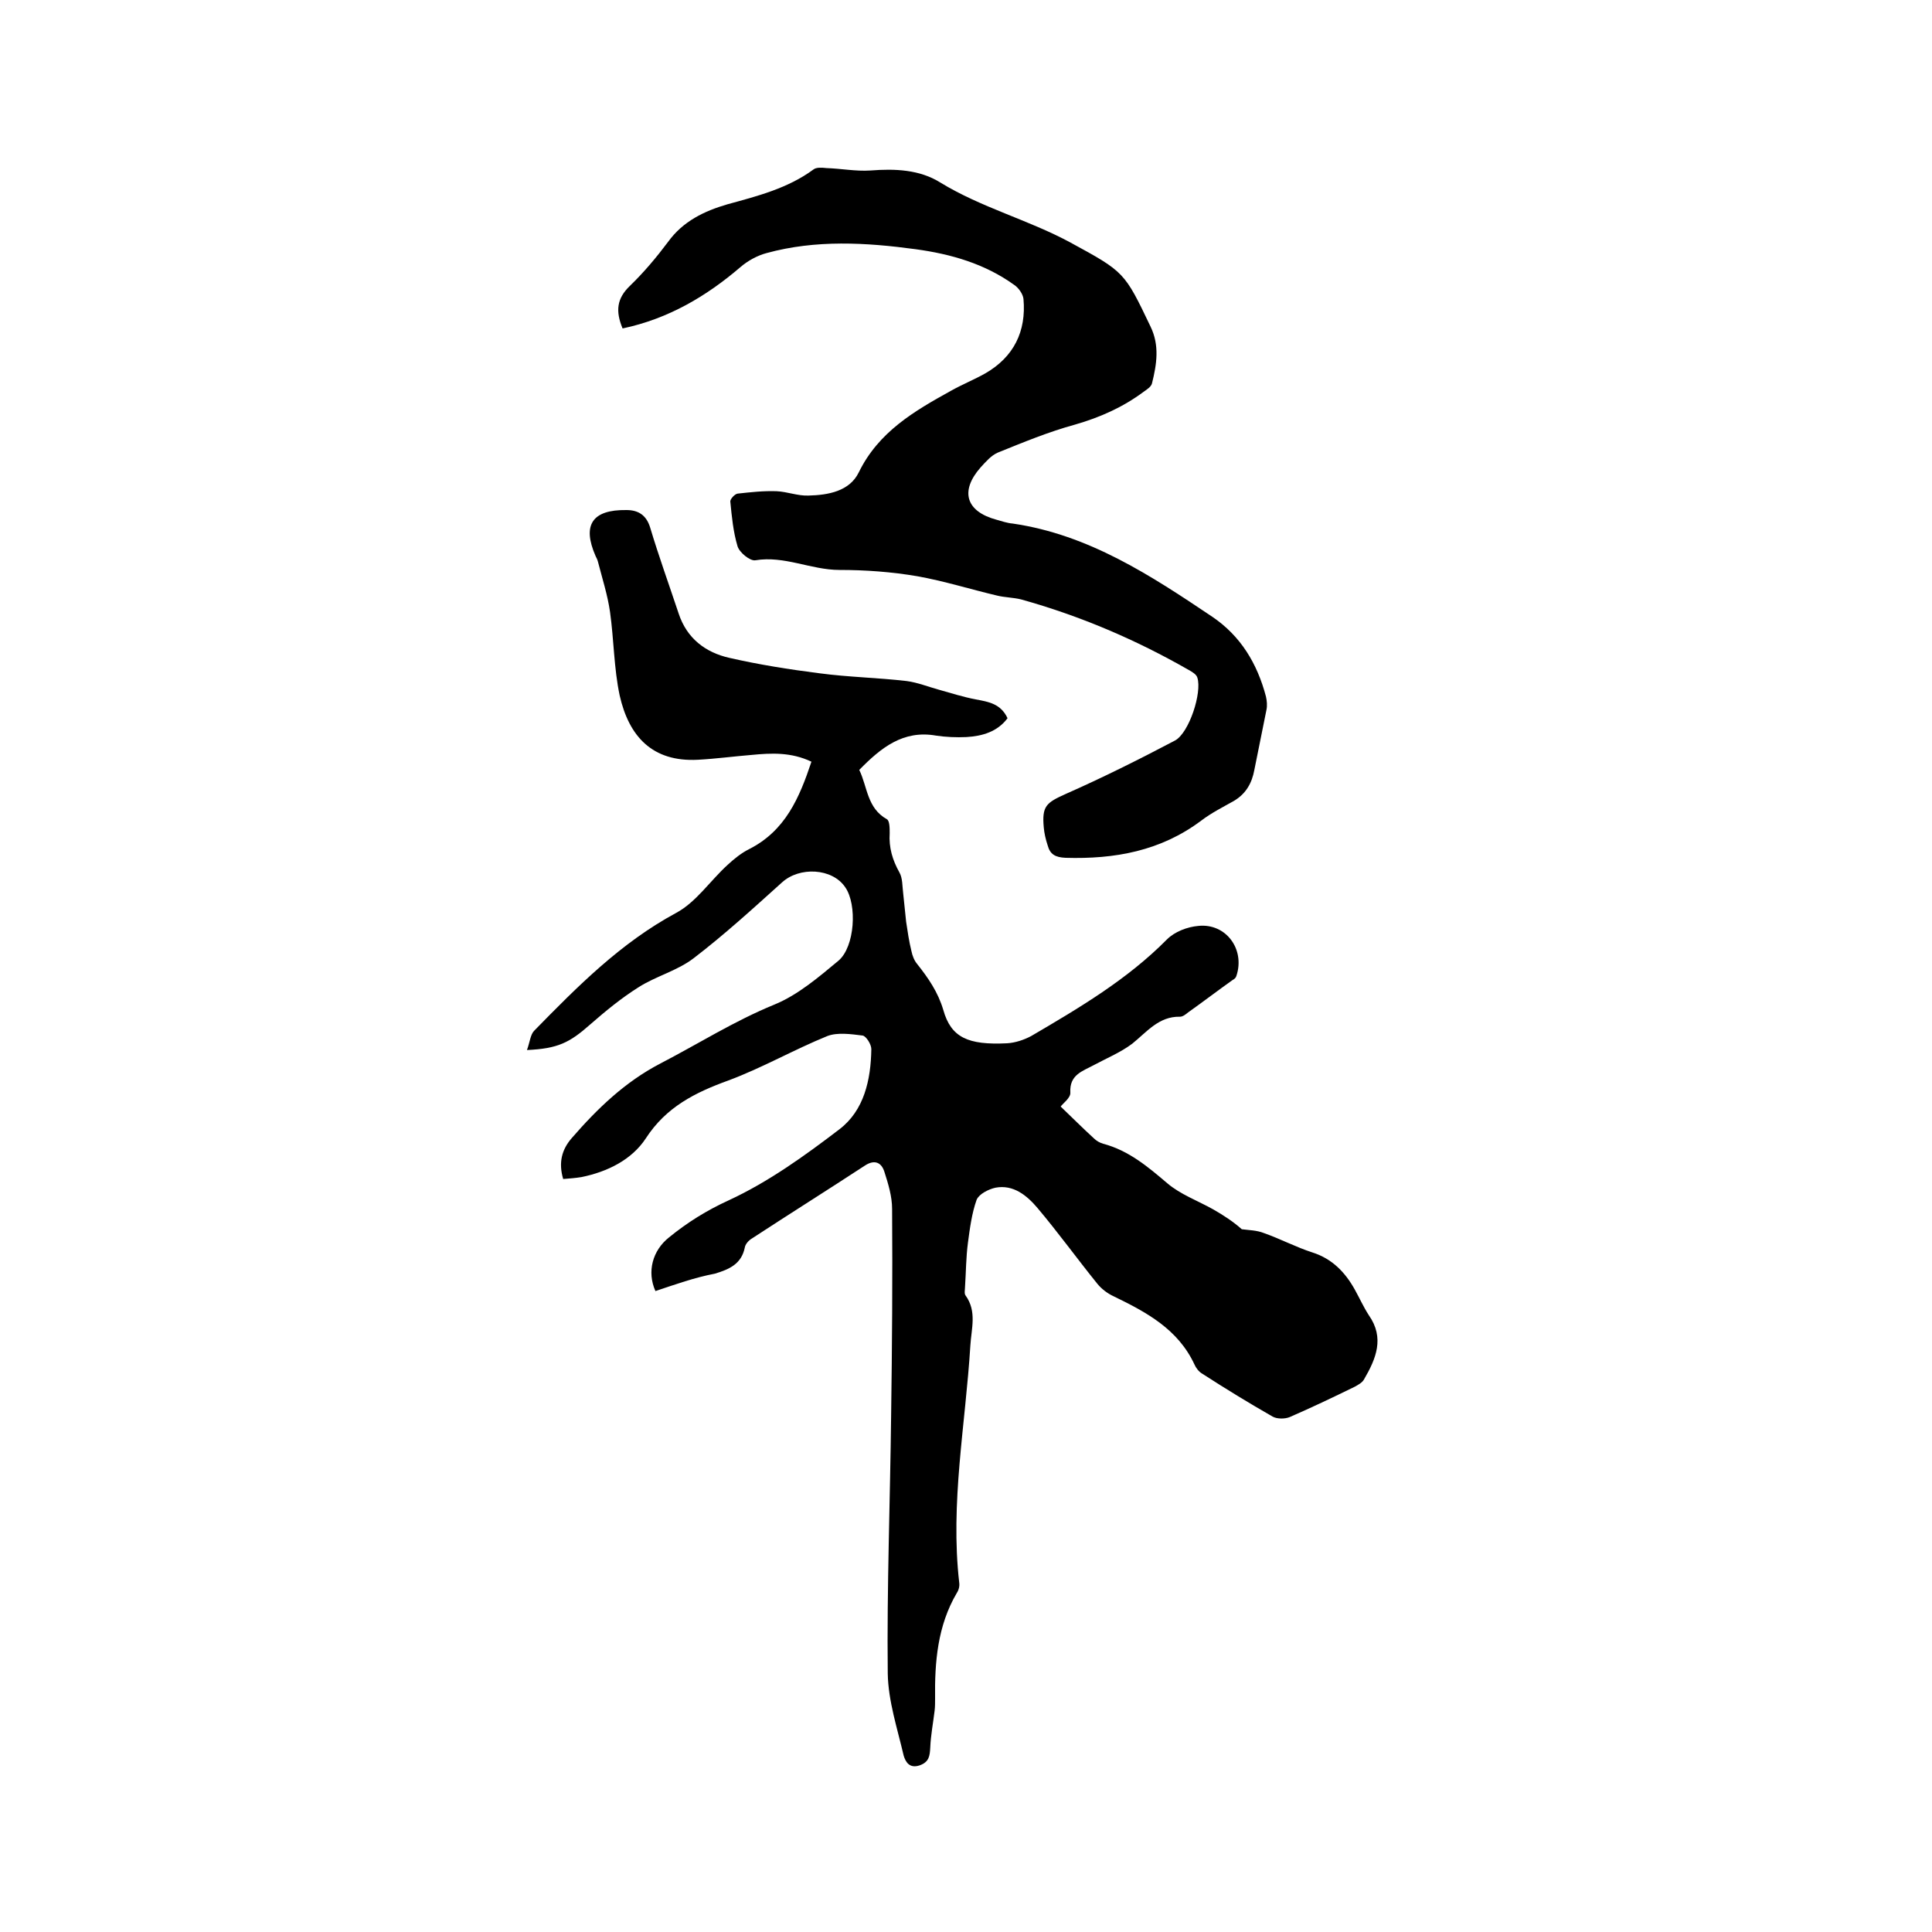 <svg enable-background="new 0 0 400 400" viewBox="0 0 400 400" xmlns="http://www.w3.org/2000/svg"><path d="m135.7 267.3c-1.8-4-.6-8.4 2.8-11.1 3.8-3.1 7.8-5.6 12.4-7.7 8.2-3.8 15.7-9.2 22.9-14.7 5.1-3.9 6.5-10.2 6.6-16.6 0-1-1.1-2.7-1.8-2.8-2.4-.3-5.2-.7-7.3.1-6.9 2.8-13.5 6.6-20.5 9.2-6.9 2.5-12.9 5.5-17.1 12-2.9 4.4-7.9 6.9-13.3 8-1.2.2-2.5.3-3.8.4-1-3.4-.3-6.1 1.8-8.5 5.3-6.1 11-11.6 18.3-15.4 7.9-4.1 15.3-8.8 23.6-12.2 4.9-2 9.2-5.7 13.3-9.1 3.4-2.9 3.9-11.6 1.4-15.2-2.7-4-9.5-4.3-13.1-1-6 5.4-11.9 10.8-18.3 15.7-3.4 2.6-7.8 3.7-11.4 6-3.5 2.2-6.8 4.9-10 7.7-4.3 3.8-6.7 5-13.1 5.3.6-1.6.7-3.2 1.5-4 8.9-9.1 17.9-18.2 29.4-24.4 4.1-2.2 7-6.6 10.6-9.9 1.4-1.3 2.9-2.5 4.5-3.3 7.5-3.8 10.4-10.6 12.9-18.1-4.2-2-8.3-1.8-12.4-1.4-3.7.3-7.4.8-11.1 1-9.5.5-14.3-4.9-16.2-13.3-1.2-5.6-1.2-11.6-2-17.3-.5-3.5-1.6-6.9-2.5-10.4-.1-.4-.3-.8-.5-1.2-2.8-6.4-.7-9.6 6.4-9.5 2.4 0 4.1 1 4.9 3.6 1.8 6 3.9 11.8 5.9 17.8 1.7 5.2 5.6 8.1 10.5 9.2 6.1 1.4 12.4 2.4 18.7 3.2 6 .8 12 .9 18 1.6 2.3.3 4.5 1.2 6.7 1.8 2.5.7 5 1.5 7.6 2 2.7.5 5.2.9 6.6 3.9-2.1 2.8-5.2 3.7-8.5 3.9-2.1.1-4.3 0-6.3-.3-6.8-1.2-11.4 2.5-15.9 7.1 1.7 3.5 1.6 7.9 5.7 10.2.6.3.6 1.9.6 2.9-.2 3 .6 5.6 2 8.1.7 1.2.6 2.9.8 4.4.2 1.9.4 3.9.6 5.8.3 2 .6 4.1 1.1 6.1.2 1 .6 2 1.2 2.7 2.3 2.9 4.3 5.8 5.4 9.5 1.6 5.7 5.1 7.3 13.2 6.9 1.7-.1 3.5-.7 5-1.5 9.9-5.8 19.9-11.7 28.1-20 1.6-1.6 4.2-2.6 6.5-2.8 5.7-.6 9.7 4.8 7.9 10.3-.1.4-.4.7-.8.9-3.1 2.2-6.1 4.5-9.2 6.7-.5.4-1.1.9-1.7.9-4.4-.1-6.9 3.2-9.9 5.6-2.4 1.8-5.3 3-7.9 4.4-2.4 1.3-5.1 2-4.9 5.7.1 1.1-1.6 2.3-2 2.9 2.4 2.3 4.6 4.5 6.9 6.6.5.5 1.2.9 1.9 1.1 5.3 1.4 9.3 4.8 13.3 8.2 2.7 2.3 6.3 3.6 9.5 5.4 2.1 1.2 4.1 2.5 5.9 4.1 1.5.2 3.1.2 4.6.8 3.4 1.2 6.6 2.9 10 4 4.1 1.3 6.8 4.1 8.8 7.7 1 1.8 1.8 3.6 2.9 5.3 3.3 4.7 1.5 9-1 13.3-.4.7-1.2 1.1-1.9 1.5-4.5 2.2-8.9 4.3-13.5 6.3-1 .4-2.6.4-3.5-.1-4.9-2.8-9.8-5.8-14.6-8.9-.7-.4-1.3-1.2-1.6-1.9-3.4-7.3-9.9-10.8-16.7-14.1-1.3-.6-2.5-1.5-3.4-2.6-4.2-5.2-8.1-10.6-12.4-15.7-2.2-2.6-5-4.9-8.7-4.2-1.4.3-3.4 1.3-3.9 2.5-1 2.8-1.4 5.9-1.8 8.9s-.4 6.1-.6 9.1c0 .6-.2 1.4.1 1.8 2.4 3.3 1.2 6.9 1 10.4-1 16.3-4.2 32.6-2.3 49.1.1.7-.1 1.5-.5 2.1-4 6.8-4.6 14.3-4.5 21.9 0 .8 0 1.7-.1 2.5-.3 2.5-.8 5.1-.9 7.6-.1 1.7-.2 3-2.2 3.7-2.1.7-2.9-.7-3.3-2-1.3-5.6-3.2-11.3-3.3-17-.2-17.9.5-35.8.7-53.6.2-14.2.3-28.4.2-42.6 0-2.6-.8-5.2-1.6-7.7-.6-1.9-2-2.6-4-1.3-7.8 5.1-15.6 10-23.4 15.1-.7.4-1.4 1.2-1.5 1.9-.7 3.4-3.2 4.5-6.2 5.4-4.2.8-8.1 2.2-12.3 3.6z"/><path d="m128.9 68c-1.5-3.6-1.2-6.2 1.5-8.8 2.9-2.8 5.5-5.9 7.9-9.1 3.1-4.3 7.5-6.4 12.3-7.8 6.2-1.7 12.5-3.3 17.8-7.2.6-.5 1.8-.4 2.7-.3 3.1.1 6.1.7 9.1.5 5.1-.4 10.2-.2 14.5 2.5 8.5 5.2 18.2 7.7 26.9 12.4 11.2 6.1 11.2 6.1 16.6 17.4 1.9 3.9 1.3 7.8.3 11.8-.2.7-1 1.2-1.7 1.7-4.3 3.2-9 5.3-14.2 6.8-5.5 1.5-10.8 3.7-16 5.8-1.4.6-2.5 1.9-3.6 3.1-4.3 4.9-3 9.1 3.3 10.8 1.1.3 2.2.7 3.4.8 15.7 2.3 28.5 10.7 41.3 19.3 5.9 4 9.3 9.7 11.1 16.5.2.9.3 1.9.1 2.8-.8 4.1-1.7 8.3-2.5 12.4-.5 2.7-1.7 4.9-4.2 6.4-2.3 1.3-4.7 2.5-6.8 4.1-8.4 6.3-17.9 8-28.1 7.7-2.1-.1-3.2-.7-3.7-2.6-.4-1.2-.7-2.5-.8-3.7-.4-4.4.5-5.1 4.5-6.9 7.7-3.4 15.3-7.2 22.7-11.1 2.9-1.6 5.6-9.9 4.6-13-.2-.7-1.1-1.2-1.8-1.6-11-6.3-22.5-11.2-34.7-14.6-1.6-.4-3.4-.4-5-.8-5.5-1.3-10.9-3-16.5-4-5.3-.9-10.7-1.3-16.1-1.3-5.9 0-11.4-3-17.4-2-1.1.2-3.3-1.6-3.7-2.9-.9-3-1.2-6.2-1.5-9.3 0-.5.9-1.5 1.5-1.6 2.7-.3 5.4-.6 8.1-.5 2.2.1 4.4 1 6.6.9 4.1-.1 8.5-.9 10.4-4.8 4.1-8.4 11.5-12.7 19.1-16.9 2.3-1.3 4.8-2.3 7.1-3.6 5.9-3.4 8.5-8.7 7.9-15.4-.1-1-1-2.3-1.9-2.9-6.1-4.4-13.1-6.4-20.4-7.4-10.3-1.4-20.7-2-30.9.8-1.9.5-3.9 1.6-5.4 2.9-7 6-14.9 10.7-24.4 12.7z"/></svg>